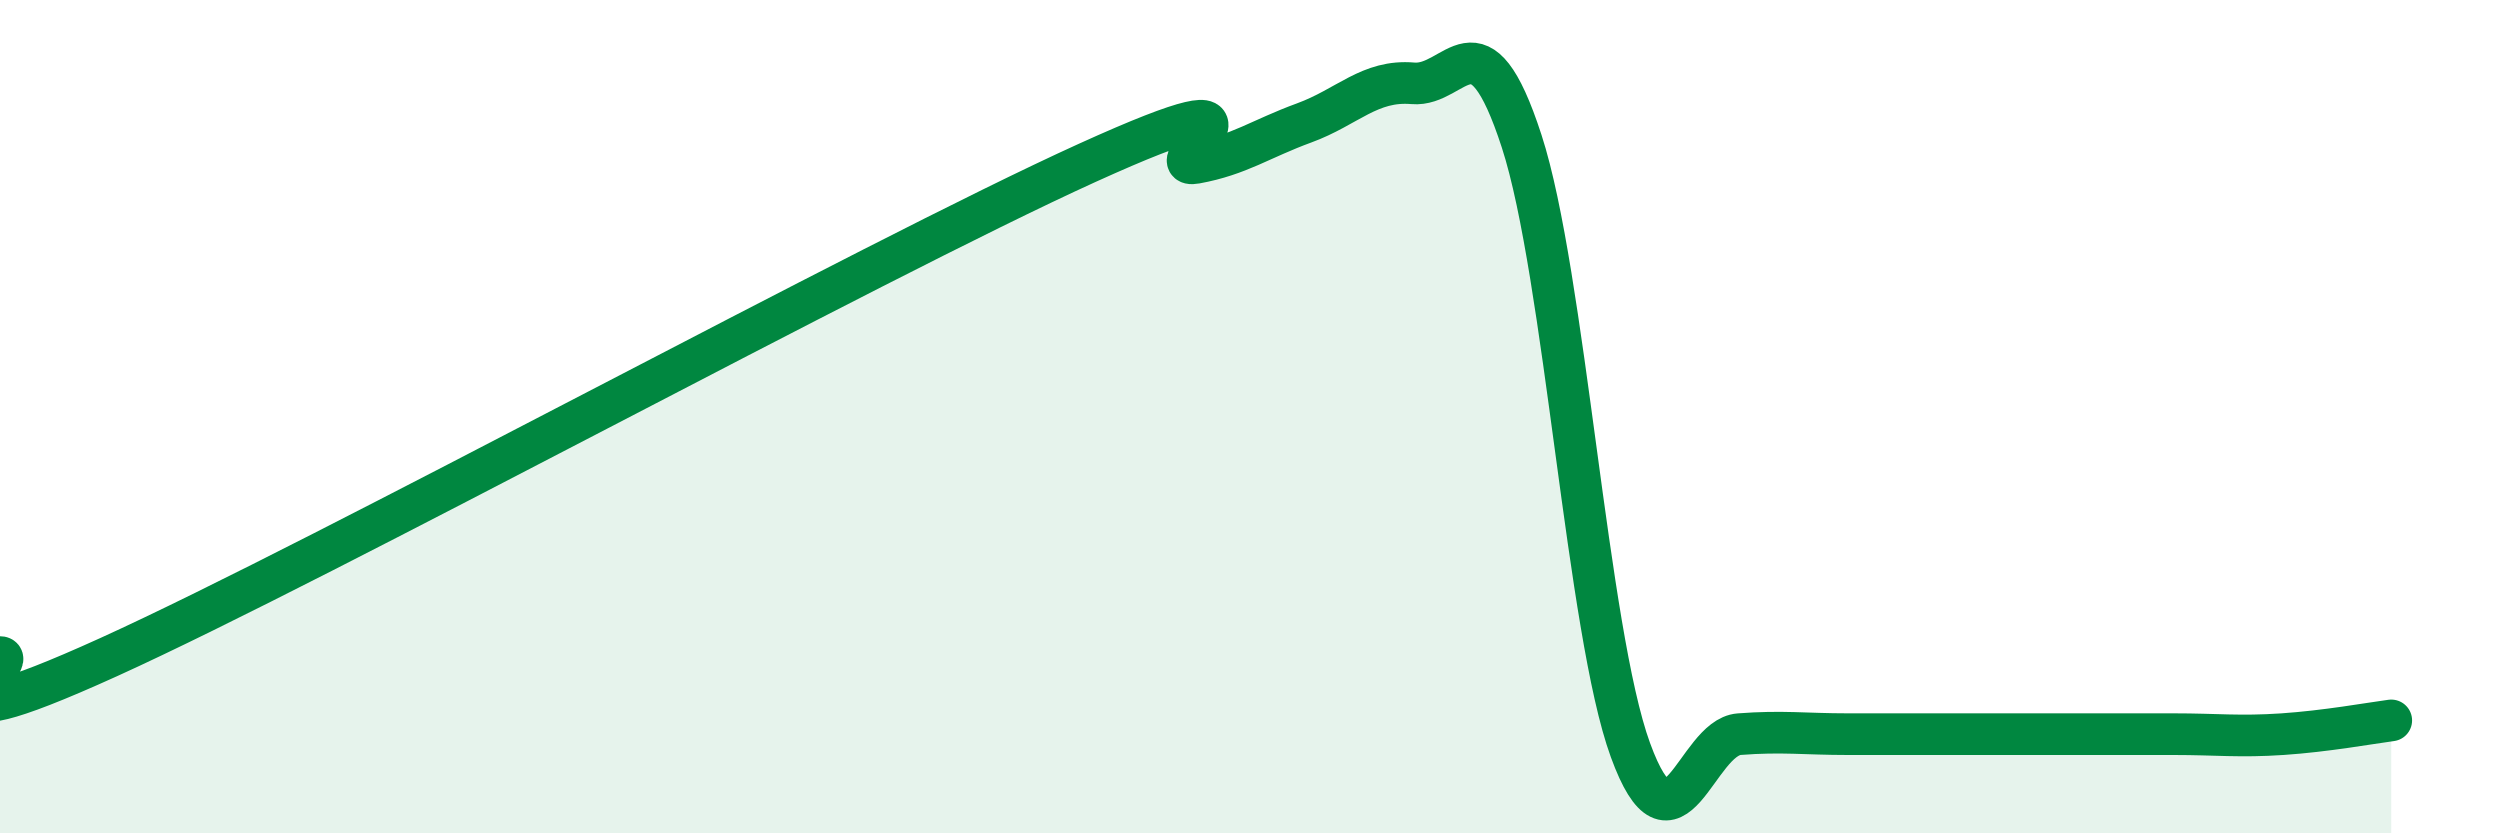 
    <svg width="60" height="20" viewBox="0 0 60 20" xmlns="http://www.w3.org/2000/svg">
      <path
        d="M 0,15.77 C 0.52,15.77 -2.61,18.14 2.61,15.77 C 7.83,13.4 20.87,6.28 26.09,3.91 C 31.31,1.54 27.66,4.1 28.7,3.91 C 29.74,3.72 30.26,3.33 31.3,2.95 C 32.34,2.57 32.87,1.91 33.91,2 C 34.95,2.09 35.48,0.19 36.52,3.39 C 37.56,6.59 38.09,15.15 39.13,18 C 40.17,20.85 40.7,17.7 41.74,17.62 C 42.78,17.54 43.31,17.62 44.35,17.62 C 45.39,17.62 45.92,17.62 46.96,17.62 C 48,17.62 48.53,17.62 49.57,17.62 C 50.61,17.62 51.13,17.62 52.17,17.62 C 53.21,17.62 53.74,17.69 54.78,17.62 C 55.82,17.55 56.87,17.36 57.39,17.29L57.39 20L0 20Z"
        fill="#008740"
        opacity="0.1"
        stroke-linecap="round"
        stroke-linejoin="round"
      />
      <path
        d="M 0,15.77 C 0.52,15.77 -2.61,18.14 2.61,15.77 C 7.83,13.4 20.87,6.28 26.09,3.91 C 31.31,1.54 27.66,4.1 28.7,3.91 C 29.74,3.72 30.26,3.33 31.3,2.95 C 32.34,2.57 32.87,1.91 33.91,2 C 34.95,2.09 35.48,0.19 36.52,3.39 C 37.56,6.59 38.09,15.15 39.13,18 C 40.17,20.85 40.7,17.7 41.74,17.62 C 42.78,17.54 43.31,17.62 44.35,17.62 C 45.39,17.62 45.92,17.62 46.96,17.62 C 48,17.62 48.53,17.62 49.57,17.62 C 50.61,17.62 51.13,17.62 52.17,17.62 C 53.21,17.62 53.74,17.69 54.78,17.62 C 55.82,17.55 56.87,17.36 57.39,17.29"
        stroke="#008740"
        stroke-width="1"
        fill="none"
        stroke-linecap="round"
        stroke-linejoin="round"
      />
    </svg>
  